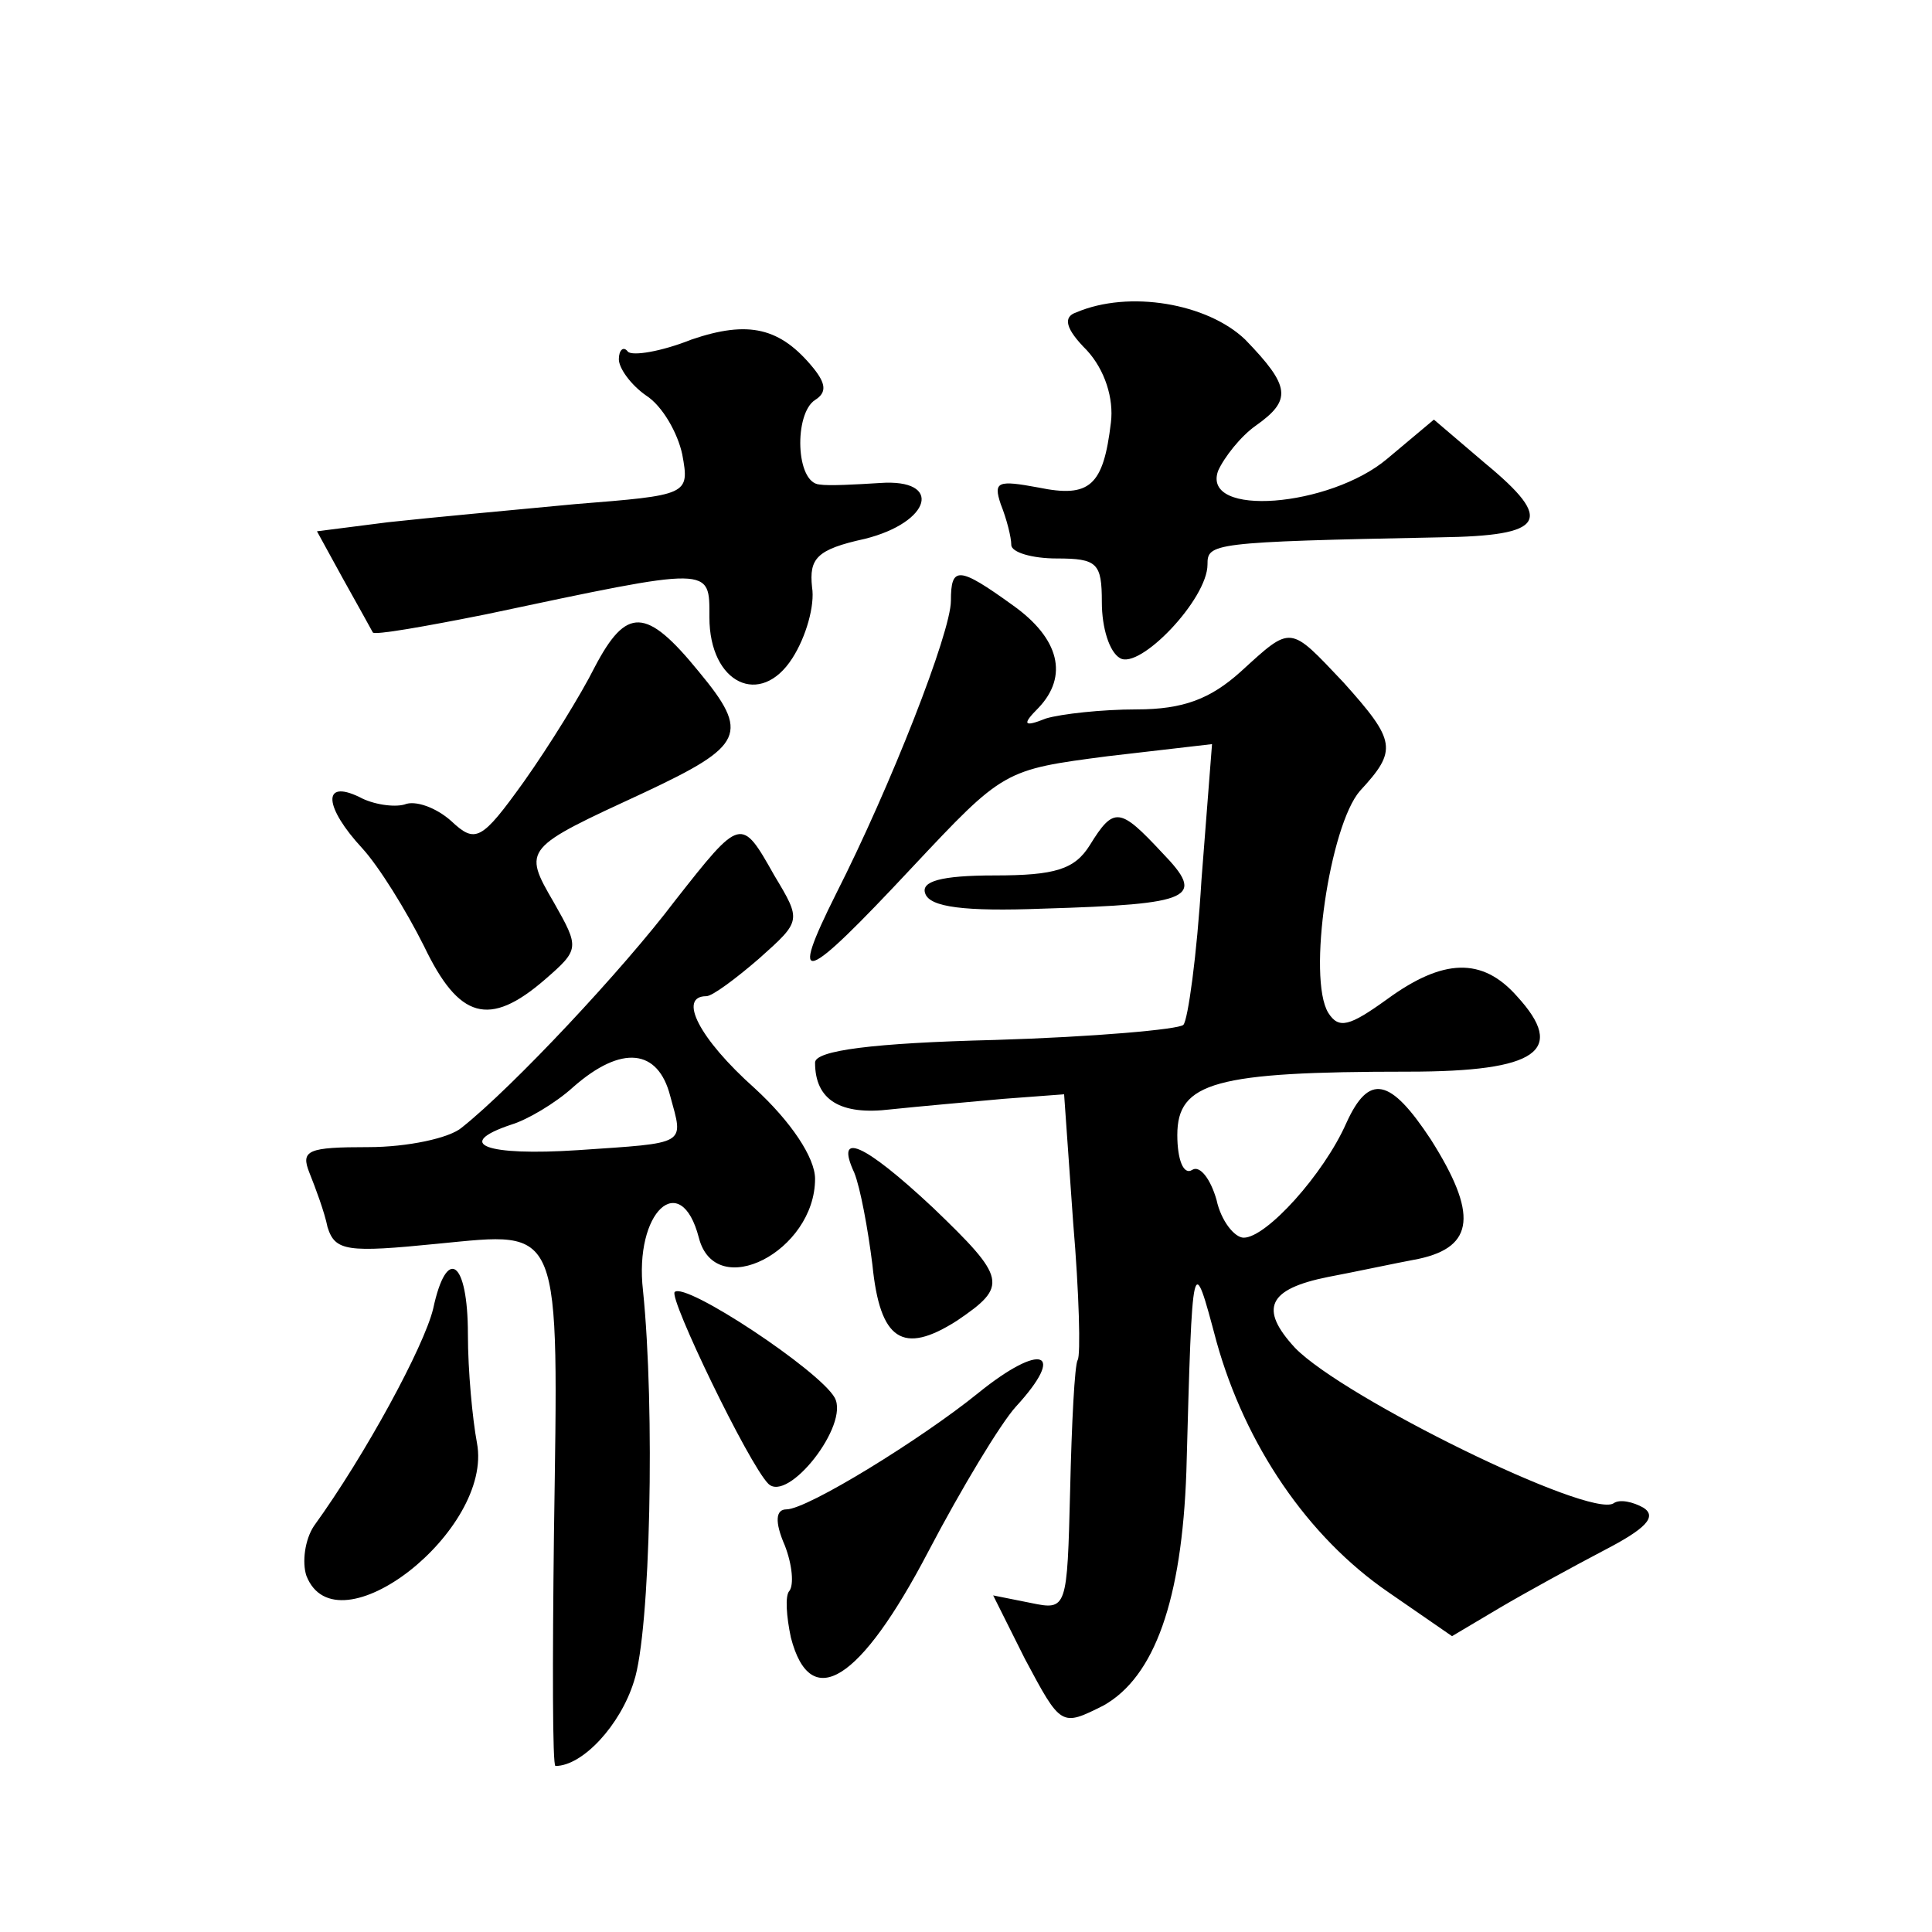 <?xml version="1.0" standalone="no"?>
<!DOCTYPE svg PUBLIC "-//W3C//DTD SVG 20010904//EN"
 "http://www.w3.org/TR/2001/REC-SVG-20010904/DTD/svg10.dtd">
<svg version="1.0" xmlns="http://www.w3.org/2000/svg"
 width="128pt" height="128pt" viewBox="0 0 128 128"
 preserveAspectRatio="xMidYMid meet">
<g transform="translate(0,128) scale(0.1,-0.1)"
fill="#0" stroke="none">
<path d="M713 1073 c-9 -3 -7 -11 7 -25 12 -13 18 -32 16 -48 -5 -42 -14 -50 -48
-43 -27 5 -30 4 -25 -11 4 -10 7 -22 7 -27 0 -5 14 -9 30 -9 27 0 30 -3 30 -29
0 -17 5 -33 12 -37 13 -8 58 39 58 62 0 14 2 15 154 18 70 1 76 11 30 49 l-34 29
-31 -26 c-38 -32 -123 -39 -112 -8 4 9 15 23 25 30 24 17 23 26 -7 57 -25 24 -77
33 -112 18z M458 1055 c-20 -8 -39 -11 -42 -8 -3 4 -6 1 -6 -5 0 -6 8 -17 18 -24
11 -7 21 -25 24 -39 5 -27 4 -27 -71 -33 -42 -4 -97 -9 -124 -12 l-47 -6 17 -31
c10 -18 19 -34 20 -36 1 -2 35 4 75 12 151 32 148 32 148 -2 0 -44 34 -60 55 -27
9 14 15 35 13 47 -2 19 3 25 35 32 44 11 52 40 10 37 -16 -1 -34 -2 -40 -1 -16
1 -17 47 -3 56 8 5 7 11 -1 21 -22 27 -43 32 -81 19z M630 882 c0 -21 -40 -123
-76 -194 -32 -64 -22 -60 50 17 61 65 61 65 130 74 l69 8 -7 -90 c-3 -50 -9 -93
-12 -96 -3 -3 -59 -8 -125 -10 -81 -2 -119 -7 -119 -15 0 -25 17 -35 50 -31 19
2 53 5 75 7 l40 3 6 -85 c4 -47 5 -88 3 -91 -2 -3 -4 -42 -5 -86 -2 -79 -2 -80
-26 -75 l-25 5 21 -42 c24 -45 24 -45 52 -31 34 19 52 70 55 155 4 147 4 146 20
86 19 -68 60 -129 114 -166 l42 -29 32 19 c17 10 48 27 69 38 27 14 35 22 26 28
-7 4 -16 6 -20 3 -16 -10 -179 70 -211 103 -24 26 -18 39 22 47 16 3 44 9 60 12
37 8 39 30 8 79 -27 41 -41 44 -56 11 -15 -34 -53 -76 -68 -76 -6 0 -15 11 -18
25 -4 14 -11 23 -16 20 -6 -4 -10 7 -10 23 0 35 25 42 153 42 86 0 105 14 72 50
-23 26 -49 25 -86 -2 -25 -18 -32 -20 -39 -9 -14 23 1 124 21 147 25 27 24 33 -11
72 -36 38 -34 38 -68 7 -20 -18 -38 -25 -69 -25 -23 0 -50 -3 -60 -6 -15 -6 -16
-4 -5 7 20 21 14 46 -17 68 -36 26 -41 26 -41 3z M394 838 c-9 -18 -30 -52 -47
-76 -28 -39 -32 -41 -48 -26 -10 9 -24 14 -31 11 -7 -2 -21 0 -30 5 -25 12 -23
-7 2 -34 11 -12 29 -41 41 -65 23 -48 43 -54 80 -22 23 20 23 21 6 51 -21 36 -20
36 60 73 66 31 70 39 36 80 -35 43 -48 43 -69 3z M722 720 c-10 -16 -23 -20 -63
-20 -36 0 -49 -4 -46 -12 3 -9 26 -12 78 -10 100 3 108 7 79 37 -28 30 -32 31 -48
5z M447 683 c-34 -45 -107 -123 -141 -150 -8 -7 -36 -13 -62 -13 -40 0 -45 -2 -39
-17 4 -10 10 -26 12 -36 5 -16 13 -17 73 -11 83 8 80 15 77 -193 -1 -84 -1 -153
1 -153 18 0 43 27 52 56 11 33 14 181 6 259 -6 52 25 81 37 35 11 -43 77 -9 77
39 0 14 -16 38 -40 60 -37 33 -51 61 -32 61 4 0 20 12 35 25 28 25 28 25 10 55
-22 39 -22 39 -66 -17z m-3 -129 c9 -33 12 -31 -61 -36 -61 -4 -83 4 -44 17 10
3 29 14 41 25 32 28 56 25 64 -6z M566 503 c4 -10 9 -37 12 -61 5 -50 20 -60 56
-37 34 23 33 28 -16 75 -46 43 -65 51 -52 23z M287 413 c-6 -25 -45 -97 -79 -144
-6 -9 -8 -24 -5 -33 20 -51 124 30 113 88 -3 16 -6 48 -6 72 0 49 -14 59 -23 17z
M447 424 c-4 -4 49 -114 62 -127 13 -13 54 39 44 57 -10 18 -99 77 -106 70z M648
357 c-37 -30 -113 -77 -127 -77 -7 0 -8 -8 -1 -24 5 -13 6 -26 3 -30 -3 -3 -2 -17
1 -31 13 -50 46 -29 91 57 22 42 48 85 58 96 34 37 17 43 -25 9z"/>
</g>
</svg>
